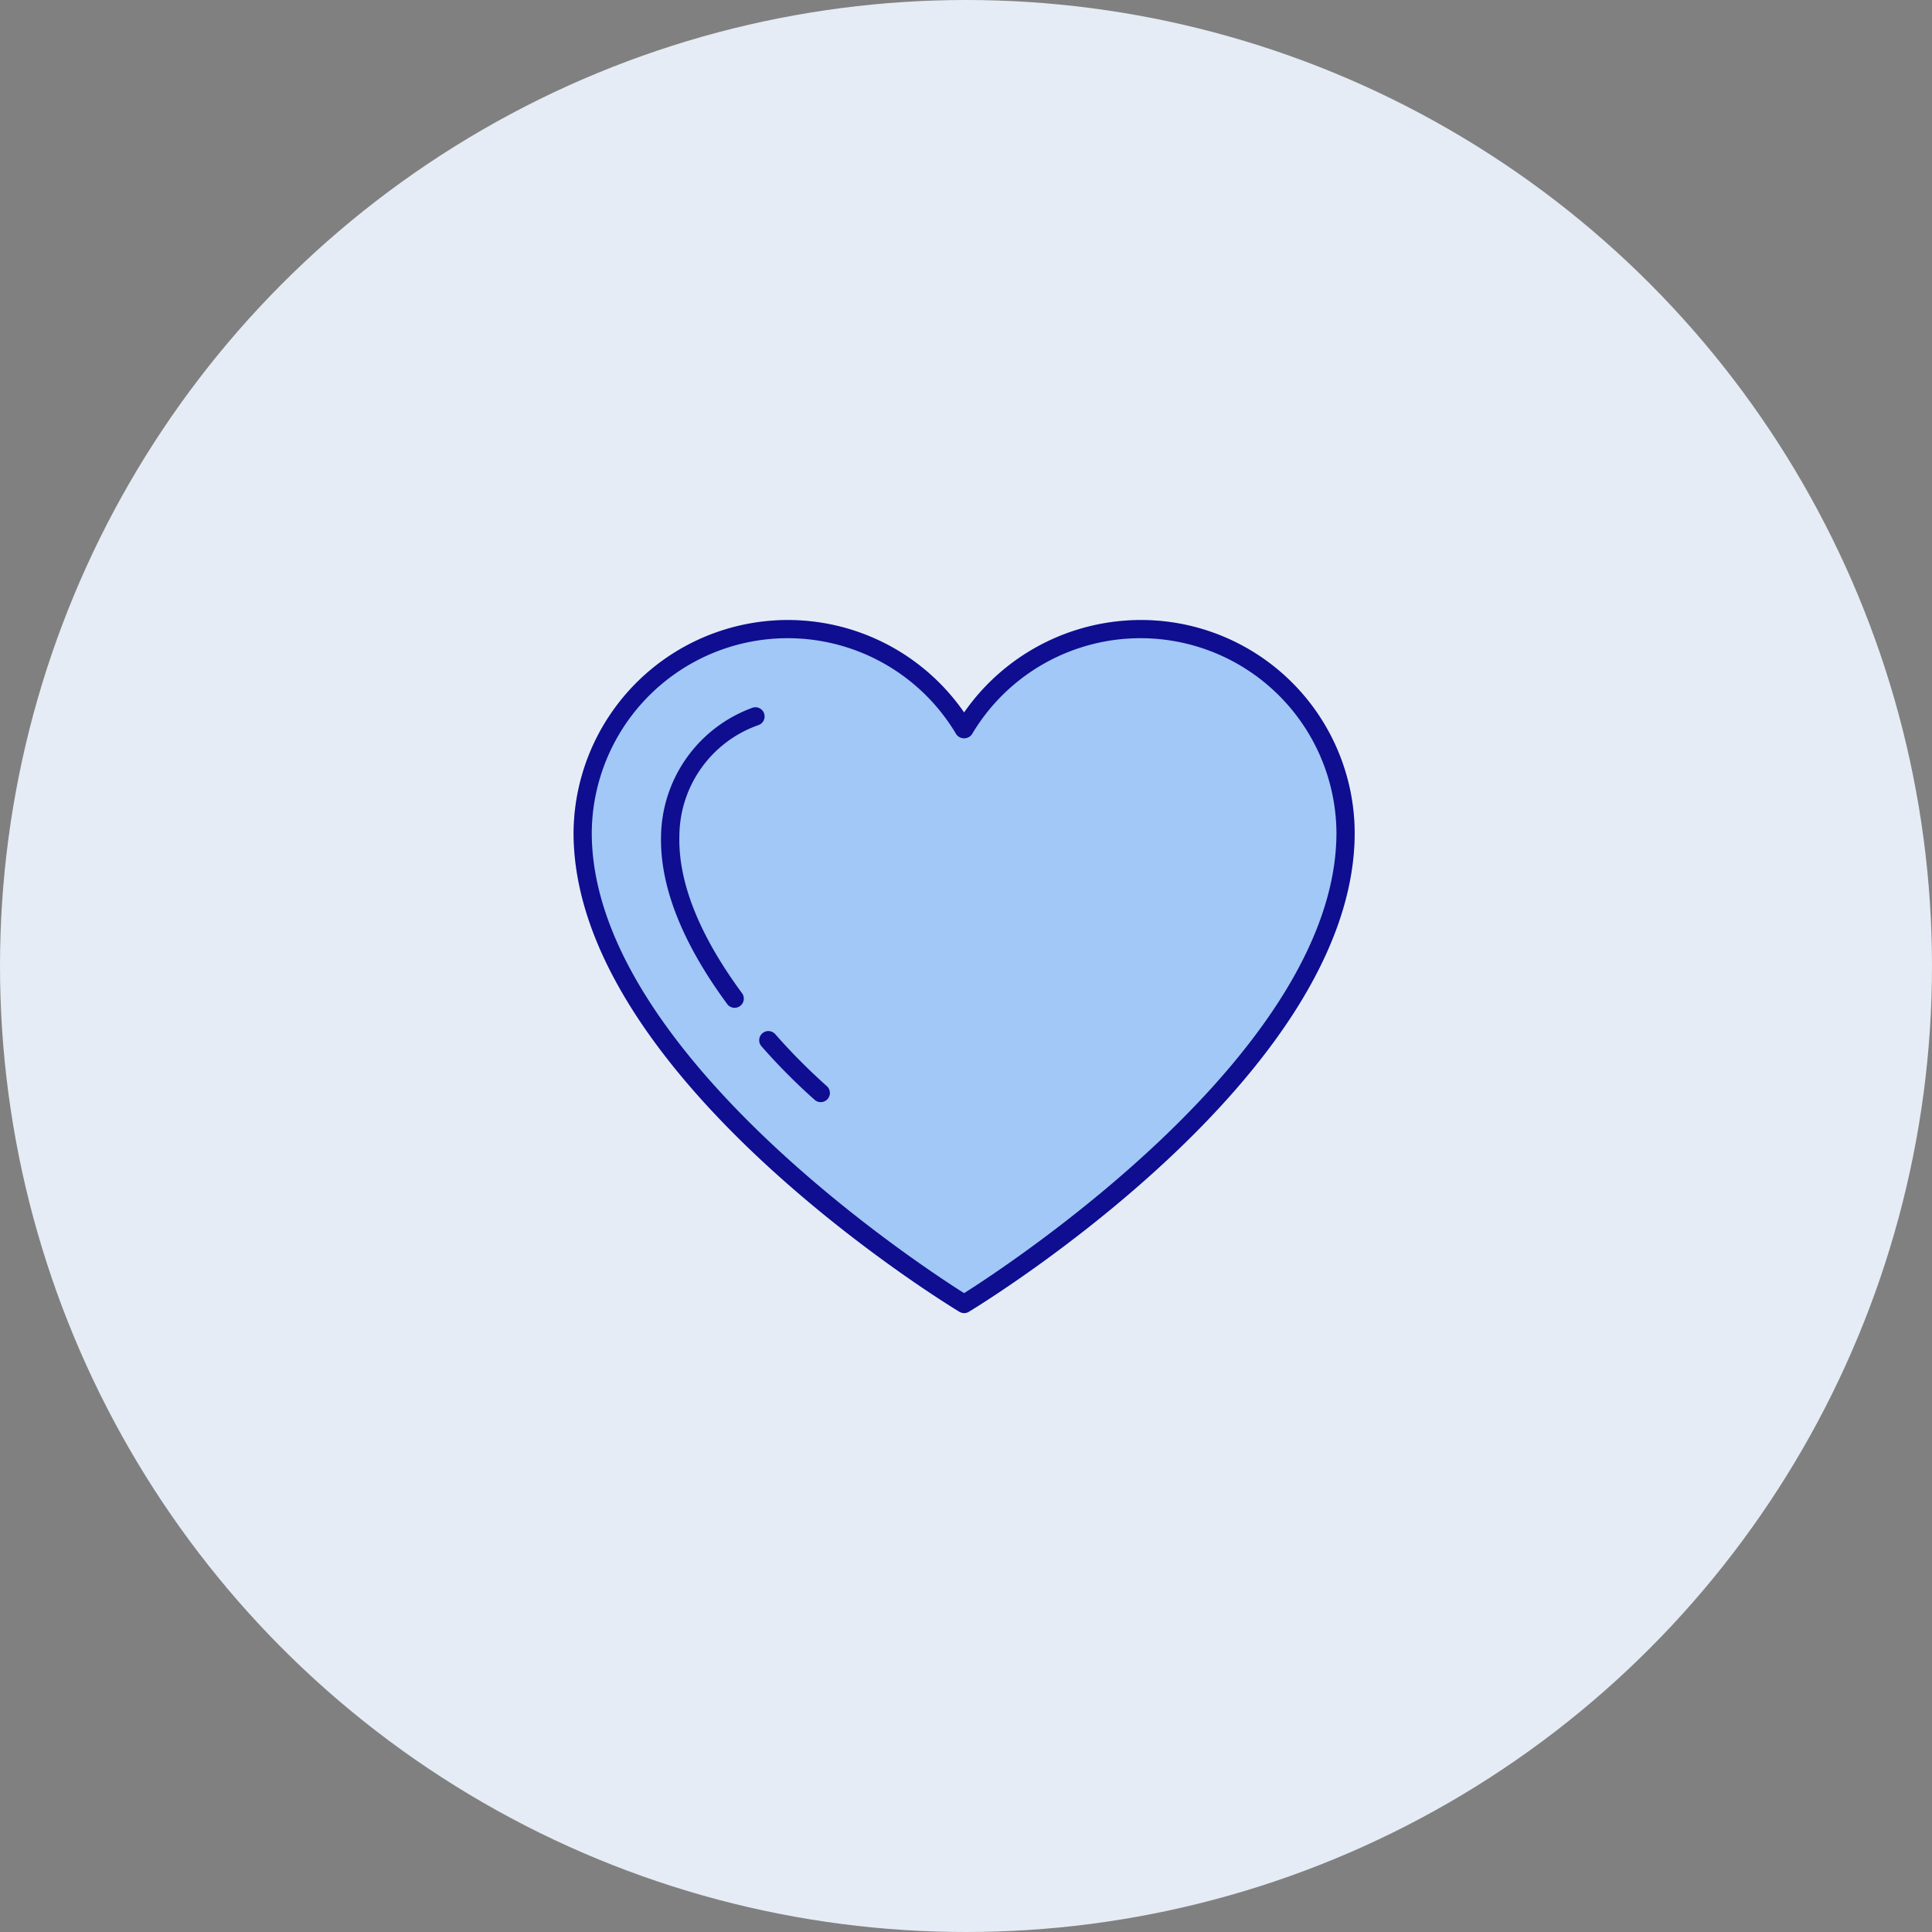 <svg xmlns="http://www.w3.org/2000/svg" width="220" height="220" viewBox="0 0 220 220">
  <rect x="0" y="0" width="220" height="220" fill="#808080" stroke="none"/>
  <g id="グループ_73147" data-name="グループ 73147" transform="translate(-10947 18189)">
    <circle id="楕円形_282" data-name="楕円形 282" cx="110" cy="110" r="110" transform="translate(10947 -18189)" fill="#e5ecf5"/>
    <g id="グループ_73145" data-name="グループ 73145" transform="translate(11012.314 -18118.396)">
      <path id="パス_246403" data-name="パス 246403" d="M88.945,25.538C88.945,53.12,46.811,79,45.007,80.085a1,1,0,0,1-.534.15,1.043,1.043,0,0,1-.534-.15C42.134,79,0,53.12,0,25.538a24.4,24.4,0,0,1,44.473-13.7,24.4,24.4,0,0,1,44.473,13.7" transform="translate(0 -1.314)" fill="#a1c8f6"/>
      <path id="パス_246404" data-name="パス 246404" d="M64.57,1.315a24.551,24.551,0,0,0-20.1,10.525A24.4,24.4,0,0,0,0,25.539C0,53.121,42.134,79,43.938,80.086a1.043,1.043,0,0,0,.534.15,1,1,0,0,0,.534-.15C46.811,79,88.945,53.121,88.945,25.539A24.317,24.317,0,0,0,64.57,1.315m-20.1,76.649c-4.979-3.141-42.4-27.649-42.4-52.425a22.311,22.311,0,0,1,41.5-11.226,1.093,1.093,0,0,0,1.8,0,22.311,22.311,0,0,1,41.5,11.226c0,24.776-37.422,49.284-42.4,52.425" transform="translate(0 -1.315)" fill="#0f0d90"/>
      <path id="パス_246405" data-name="パス 246405" d="M71.874,153.011a1.038,1.038,0,0,1-.679-.253,69.109,69.109,0,0,1-6.043-6.081,1.044,1.044,0,1,1,1.563-1.383,68.547,68.547,0,0,0,5.841,5.881,1.044,1.044,0,0,1-.681,1.835" transform="translate(-43.731 -98.112)" fill="#0f0d90"/>
      <path id="パス_246406" data-name="パス 246406" d="M38.917,66a1.044,1.044,0,0,1-.842-.424c-5.162-7.012-7.7-13.48-7.534-19.226A15.792,15.792,0,0,1,40.976,31.825a1.044,1.044,0,0,1,.62,1.994,13.46,13.46,0,0,0-8.969,12.587c-.149,5.27,2.25,11.3,7.13,17.927A1.045,1.045,0,0,1,38.917,66" transform="translate(-20.578 -21.844)" fill="#0f0d90"/>
    </g>
  </g>
</svg>
